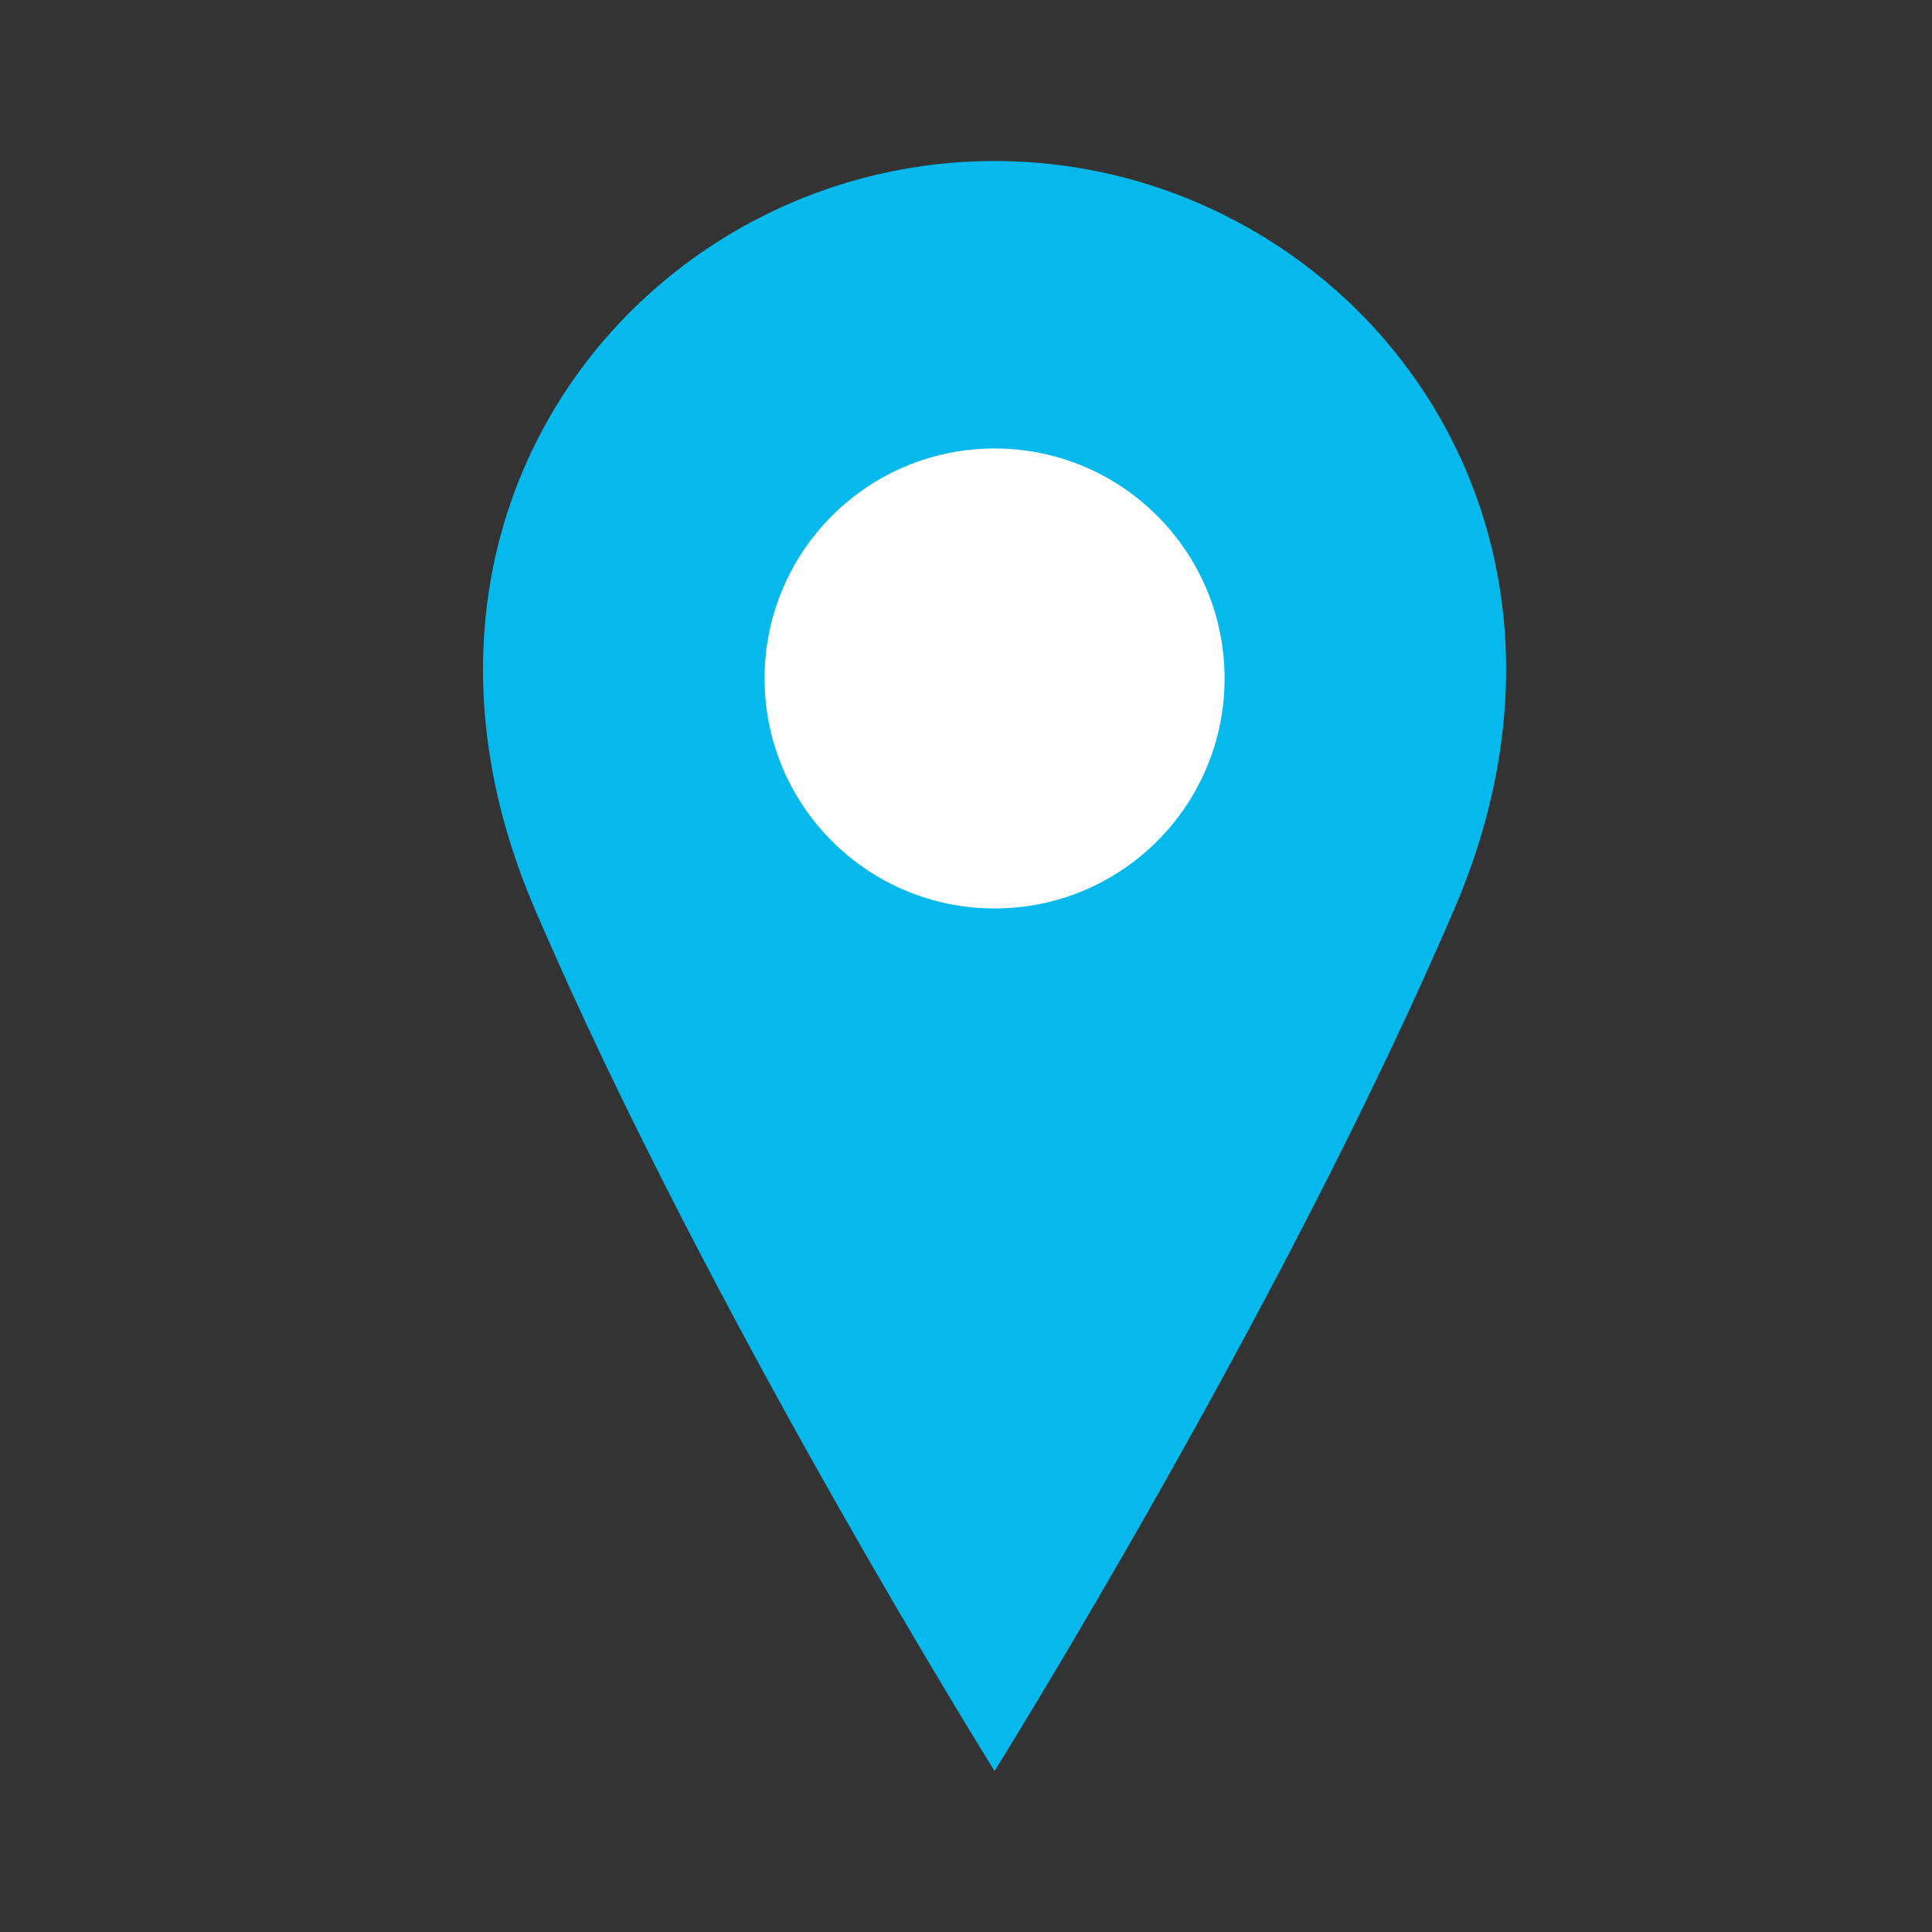 <svg width="32" height="32" viewBox="0 0 32 32" fill="none" xmlns="http://www.w3.org/2000/svg">
<rect x="0" y="0" width="32" height="32" fill="#333333" stroke="none"/>
<path d="M24.092 15.047C21.235 21.714 16.473 29.333 16.473 29.333C16.473 29.333 11.711 21.714 8.854 15.047C5.997 8.381 10.759 2.667 16.473 2.667C22.187 2.667 26.949 8.381 24.092 15.047Z" fill="#05B9EC"/>
<path d="M16.474 15.047C18.577 15.047 20.283 13.342 20.283 11.238C20.283 9.134 18.577 7.428 16.474 7.428C14.37 7.428 12.664 9.134 12.664 11.238C12.664 13.342 14.37 15.047 16.474 15.047Z" fill="white"/>
</svg>
